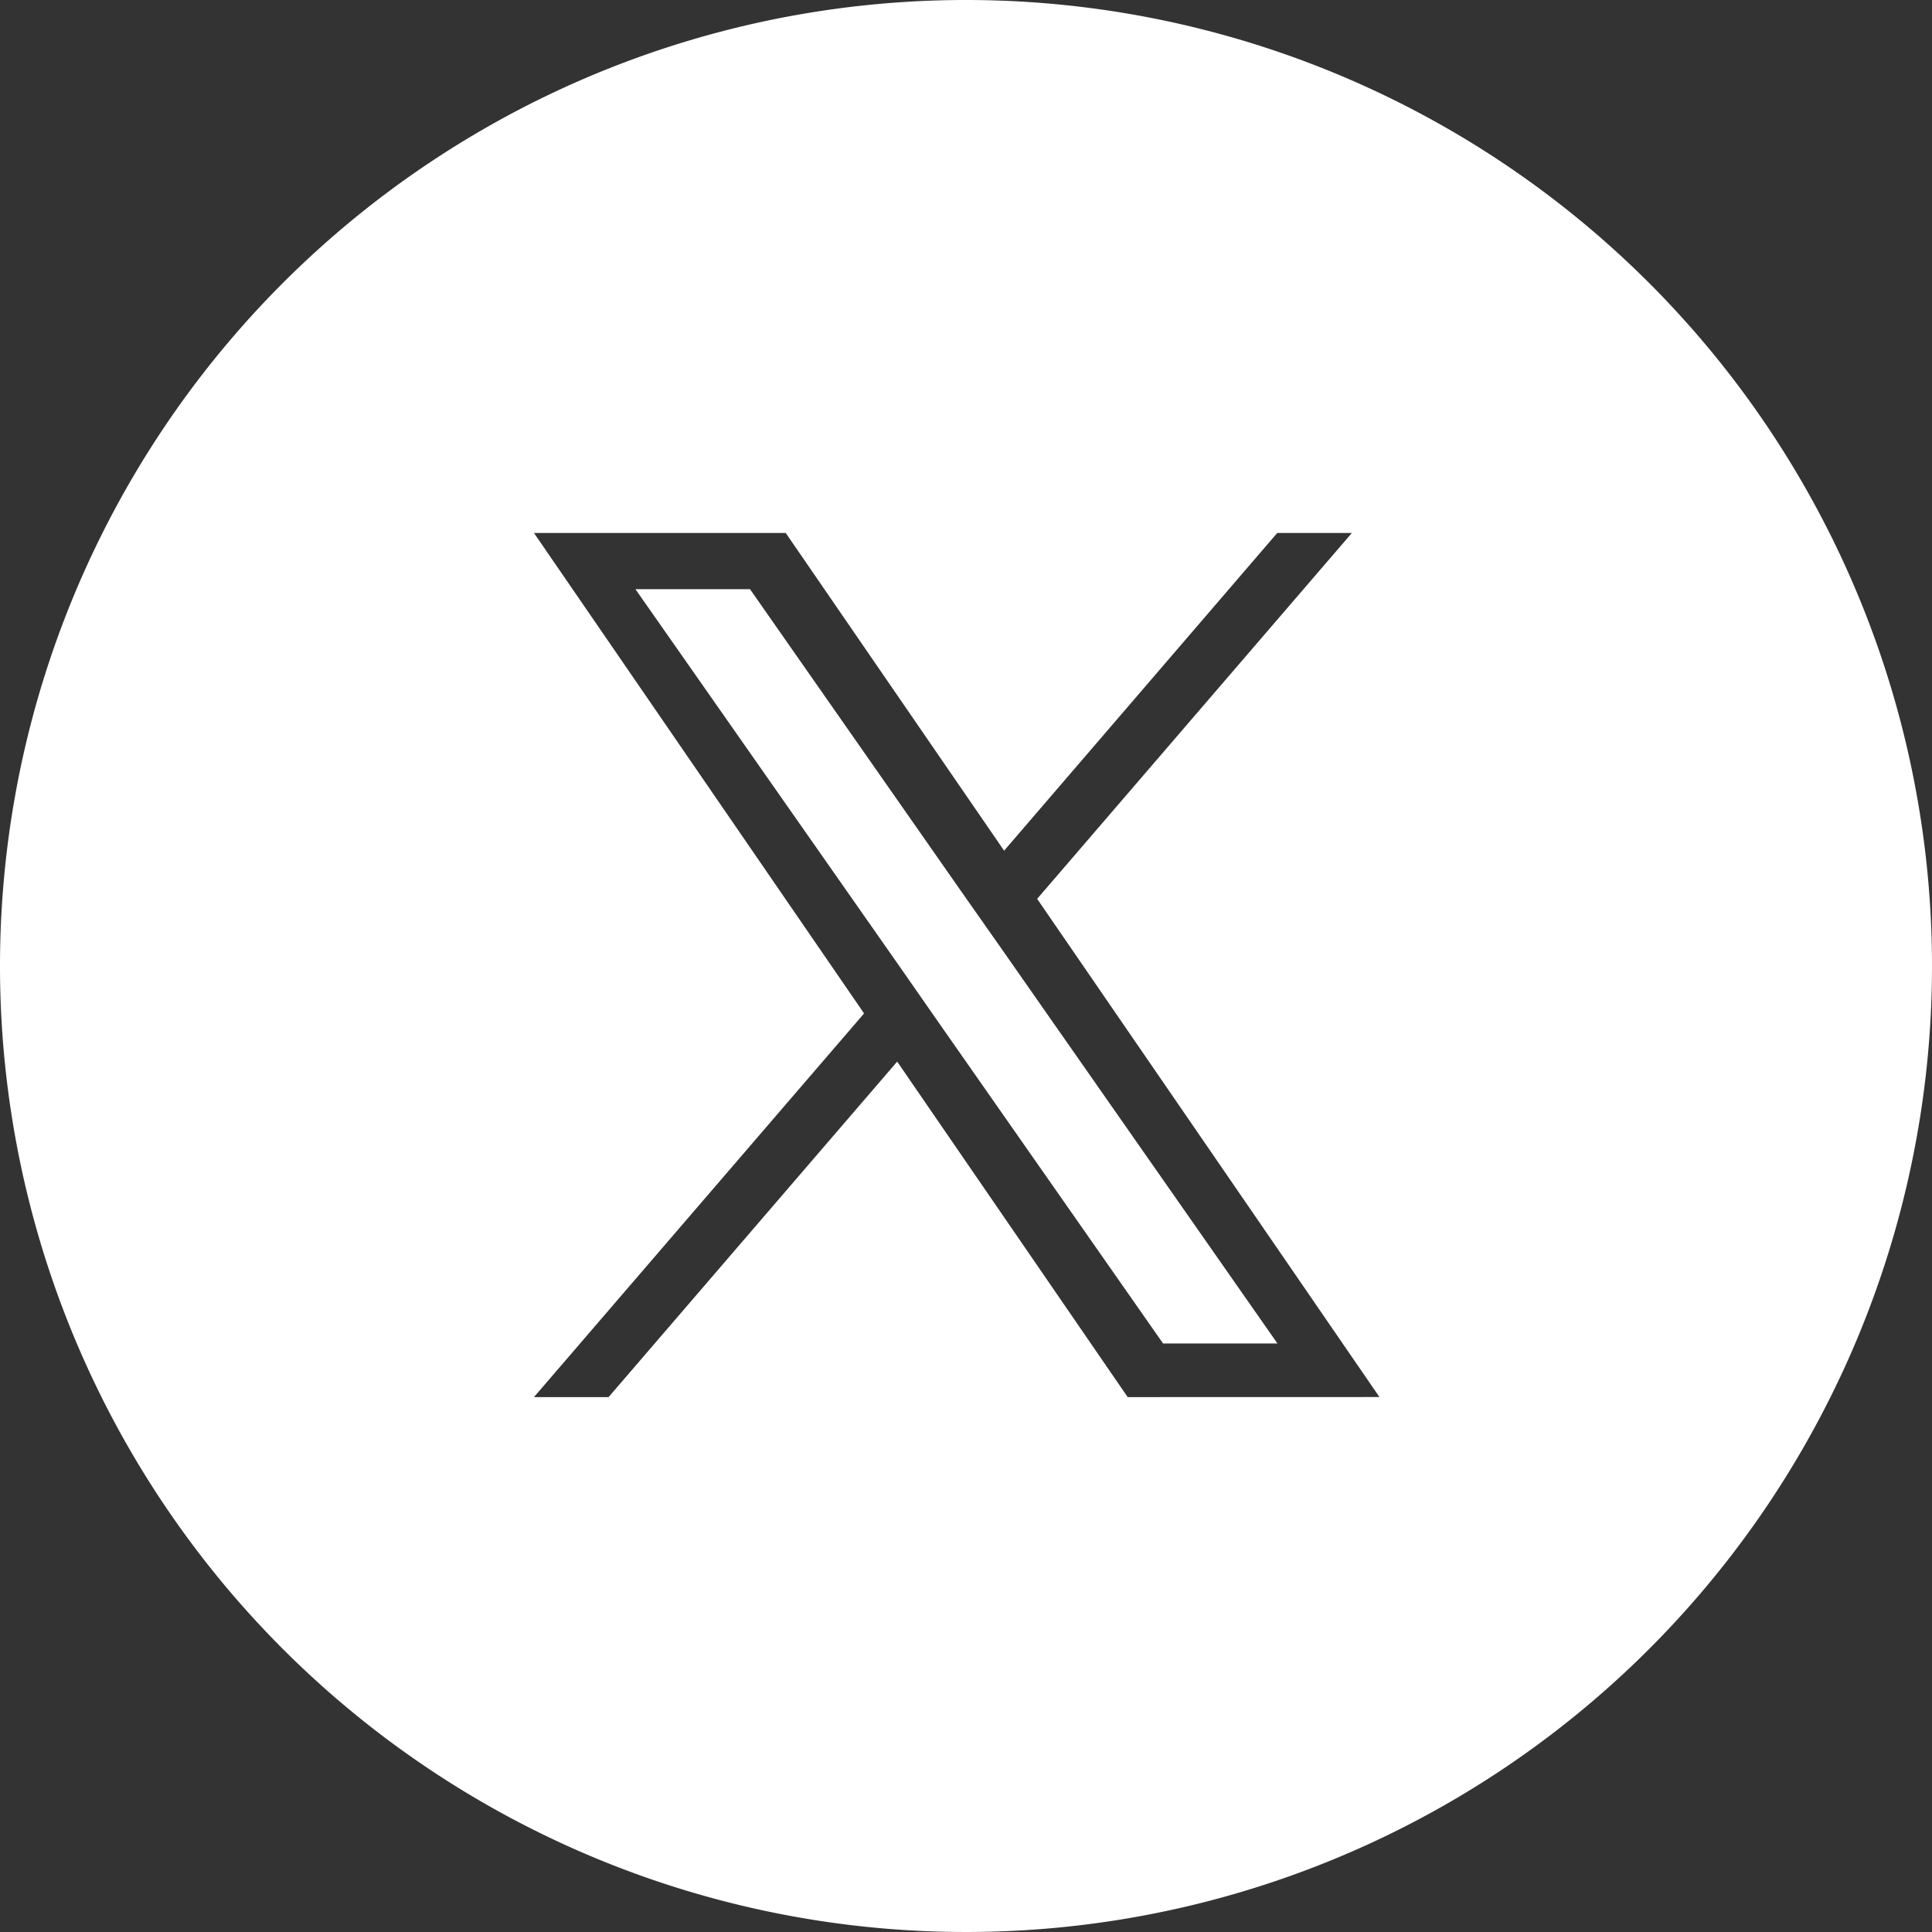 <svg id="グループ_4" data-name="グループ 4" xmlns="http://www.w3.org/2000/svg" xmlns:xlink="http://www.w3.org/1999/xlink" width="29" height="29" viewBox="0 0 29 29">
  <rect x="0" y="0" width="29" height="29" fill="#333333" stroke="none"/>
  <defs>
    <clipPath id="clip-path">
      <rect id="長方形_3" data-name="長方形 3" width="29" height="29" fill="#fff"/>
    </clipPath>
  </defs>
  <path id="パス_1" data-name="パス 1" d="M14.481,13.455,11.258,8.844H9.538l4,5.713.5.718h0l3.42,4.891h1.717l-4.19-5.994Z" fill="#fff"/>
  <g id="グループ_3" data-name="グループ 3">
    <g id="グループ_2" data-name="グループ 2" clip-path="url(#clip-path)">
      <path id="パス_2" data-name="パス 2" d="M14.5,0A14.5,14.5,0,1,0,29,14.5,14.5,14.5,0,0,0,14.5,0m2.427,20.971-3.46-5.036L9.135,20.971H8.015l4.955-5.759L8.015,8h3.779l3.278,4.769L19.172,8h1.12l-4.724,5.492,5.138,7.478Z" fill="#fff"/>
    </g>
  </g>
</svg>
